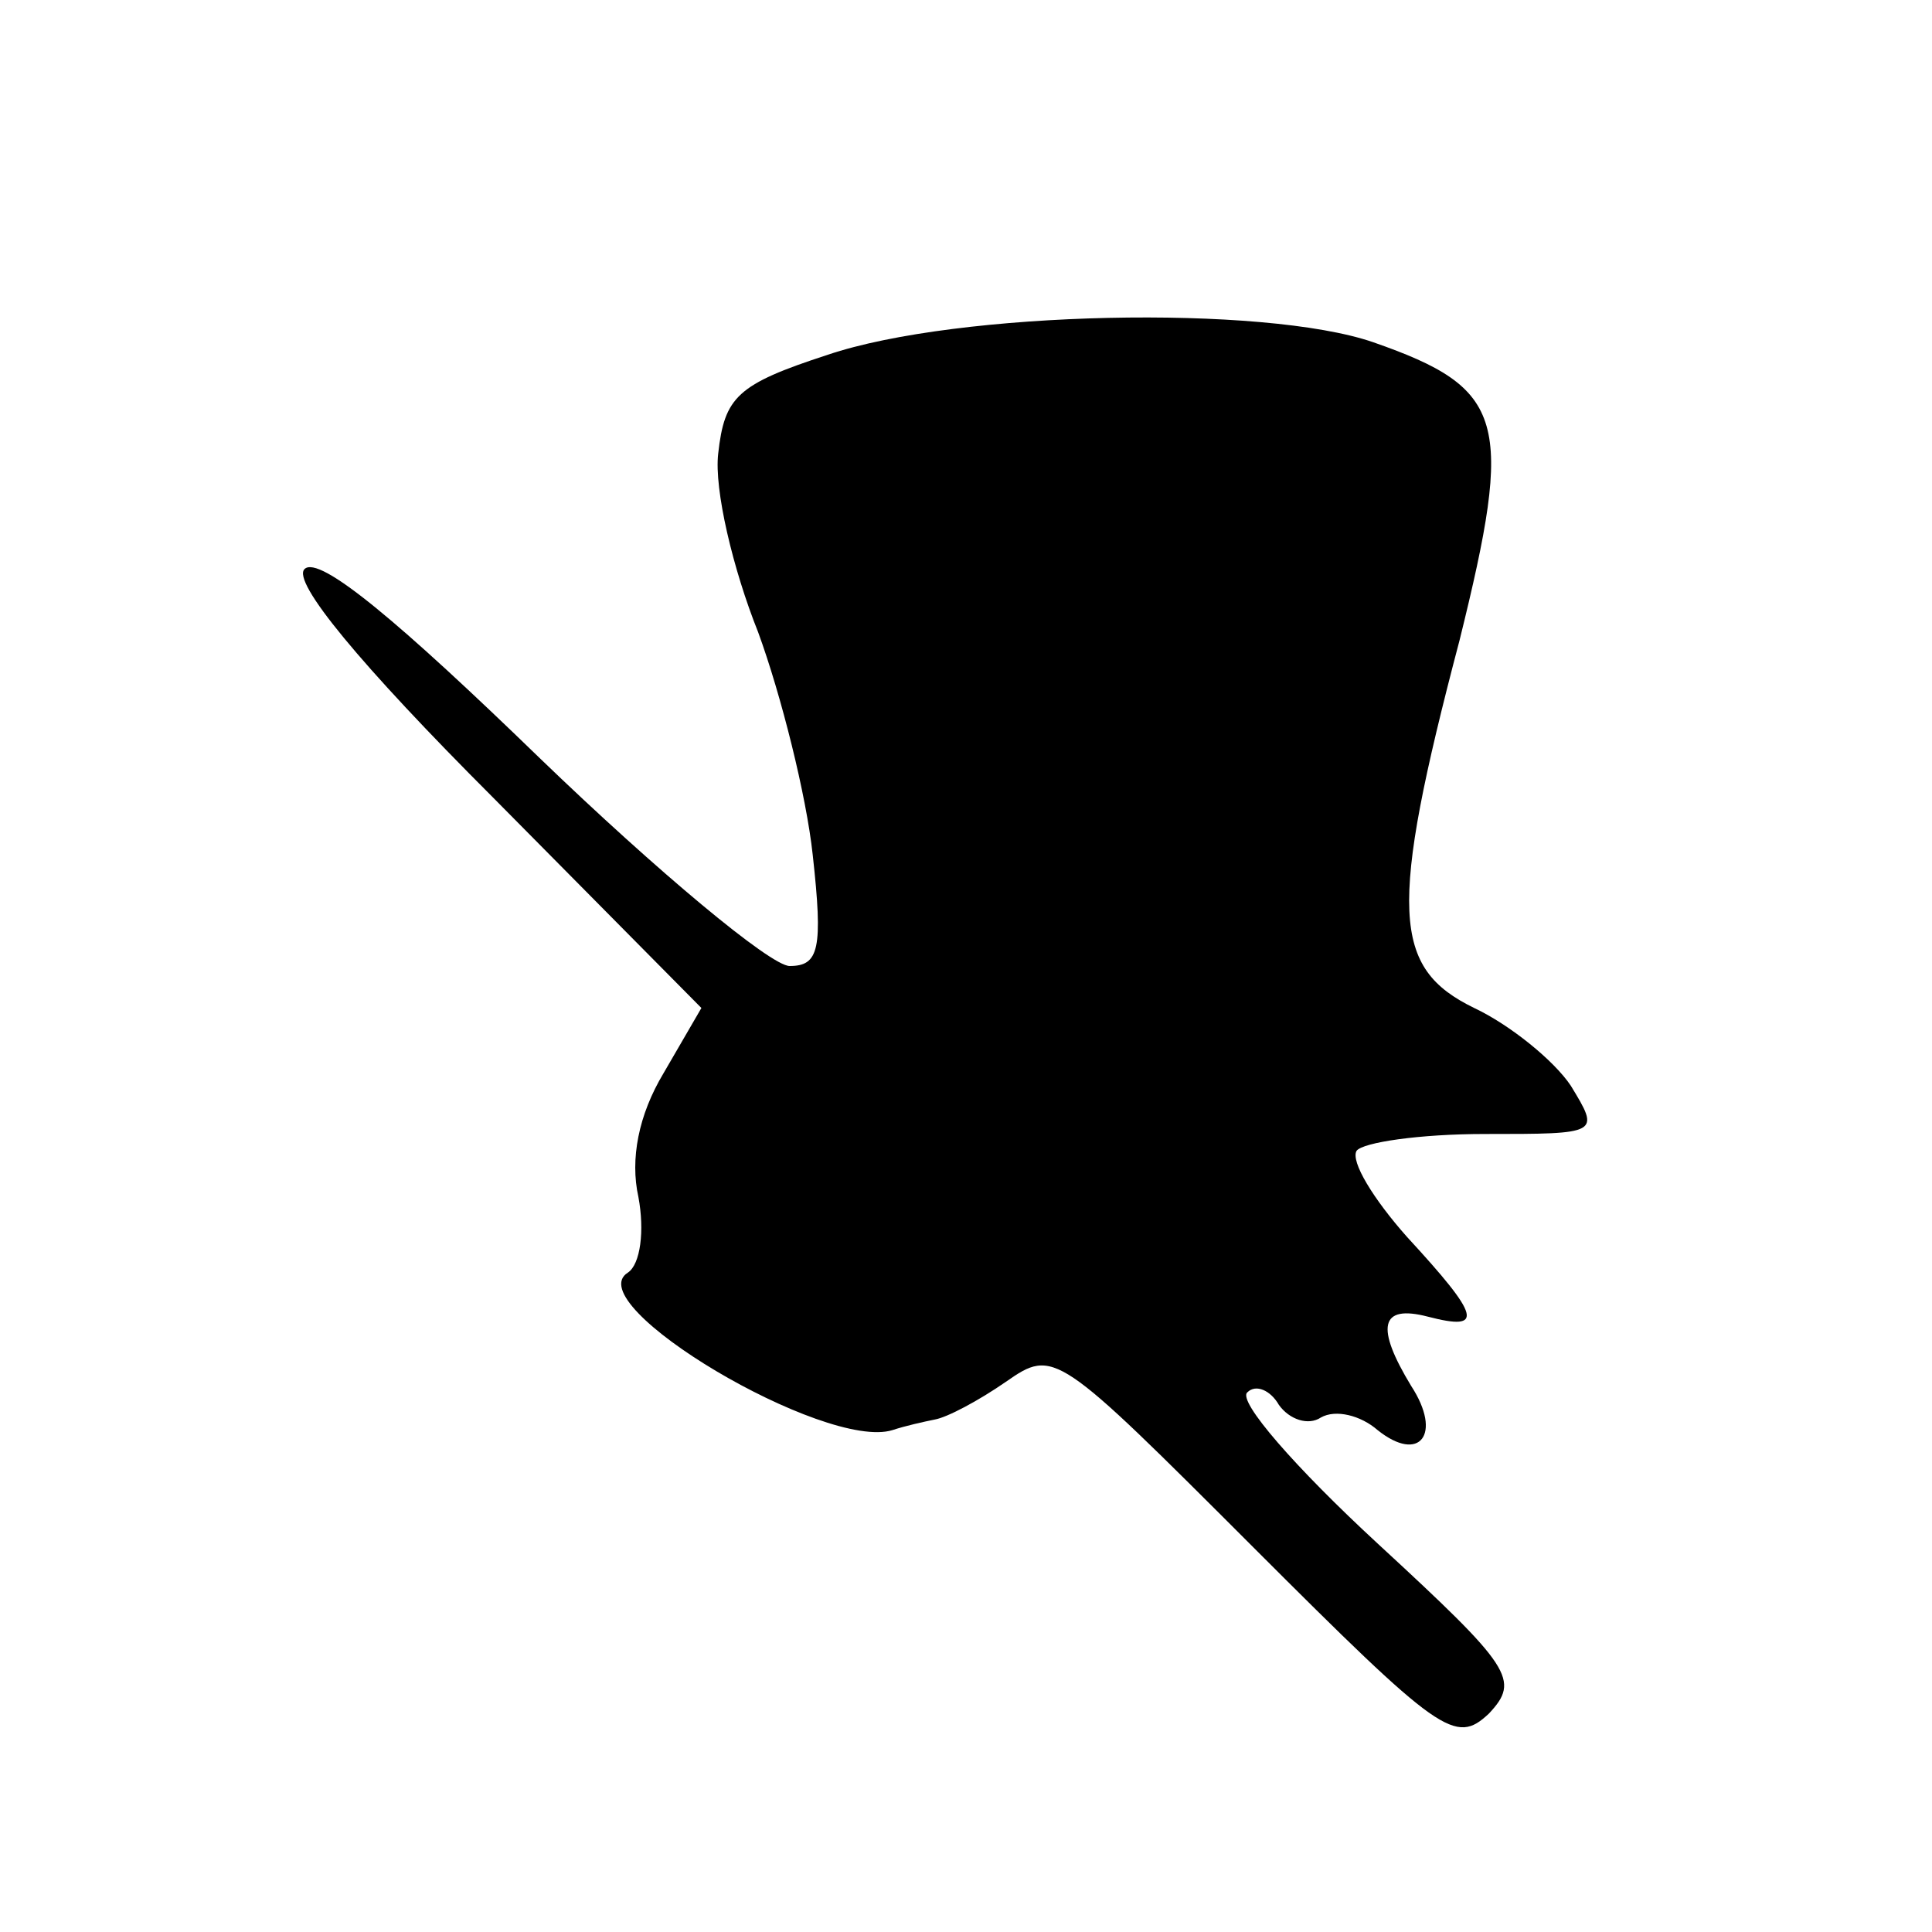 <?xml version="1.0" standalone="no"?>
<!DOCTYPE svg PUBLIC "-//W3C//DTD SVG 20010904//EN"
 "http://www.w3.org/TR/2001/REC-SVG-20010904/DTD/svg10.dtd">
<svg version="1.0" xmlns="http://www.w3.org/2000/svg"
 width="92pt" height="92pt" viewBox="0 0 92 92"
 preserveAspectRatio="xMidYMid meet">
<g transform="translate(0,92) scale(0.1,-0.1)"
fill="#000000" stroke="none">
<path d="M394 751 c-43 -14 -49 -20 -52 -47 -2 -17 7 -55 19 -85 11 -30 23
-78 26 -106 5 -45 3 -53 -11 -53 -9 0 -63 45 -119 99 -66 64 -105 97 -112 90
-6 -6 26 -45 90 -109 l99 -100 -18 -31 c-12 -20 -16 -41 -12 -59 3 -16 1 -32
-5 -36 -24 -15 94 -85 126 -75 6 2 15 4 20 5 6 1 21 9 34 18 23 16 24 15 118
-79 89 -89 96 -94 112 -79 15 16 11 22 -53 81 -39 36 -67 68 -62 72 4 4 11 1
15 -6 5 -7 14 -10 20 -6 7 4 19 1 27 -6 20 -16 31 -2 16 21 -17 28 -15 39 8
33 27 -7 25 0 -10 38 -16 18 -27 36 -24 41 3 4 30 8 61 8 55 0 55 0 41 23 -8
12 -29 29 -46 37 -39 19 -41 46 -7 175 26 105 22 120 -41 142 -52 18 -198 15
-260 -6z"/>
</g>
</svg>
